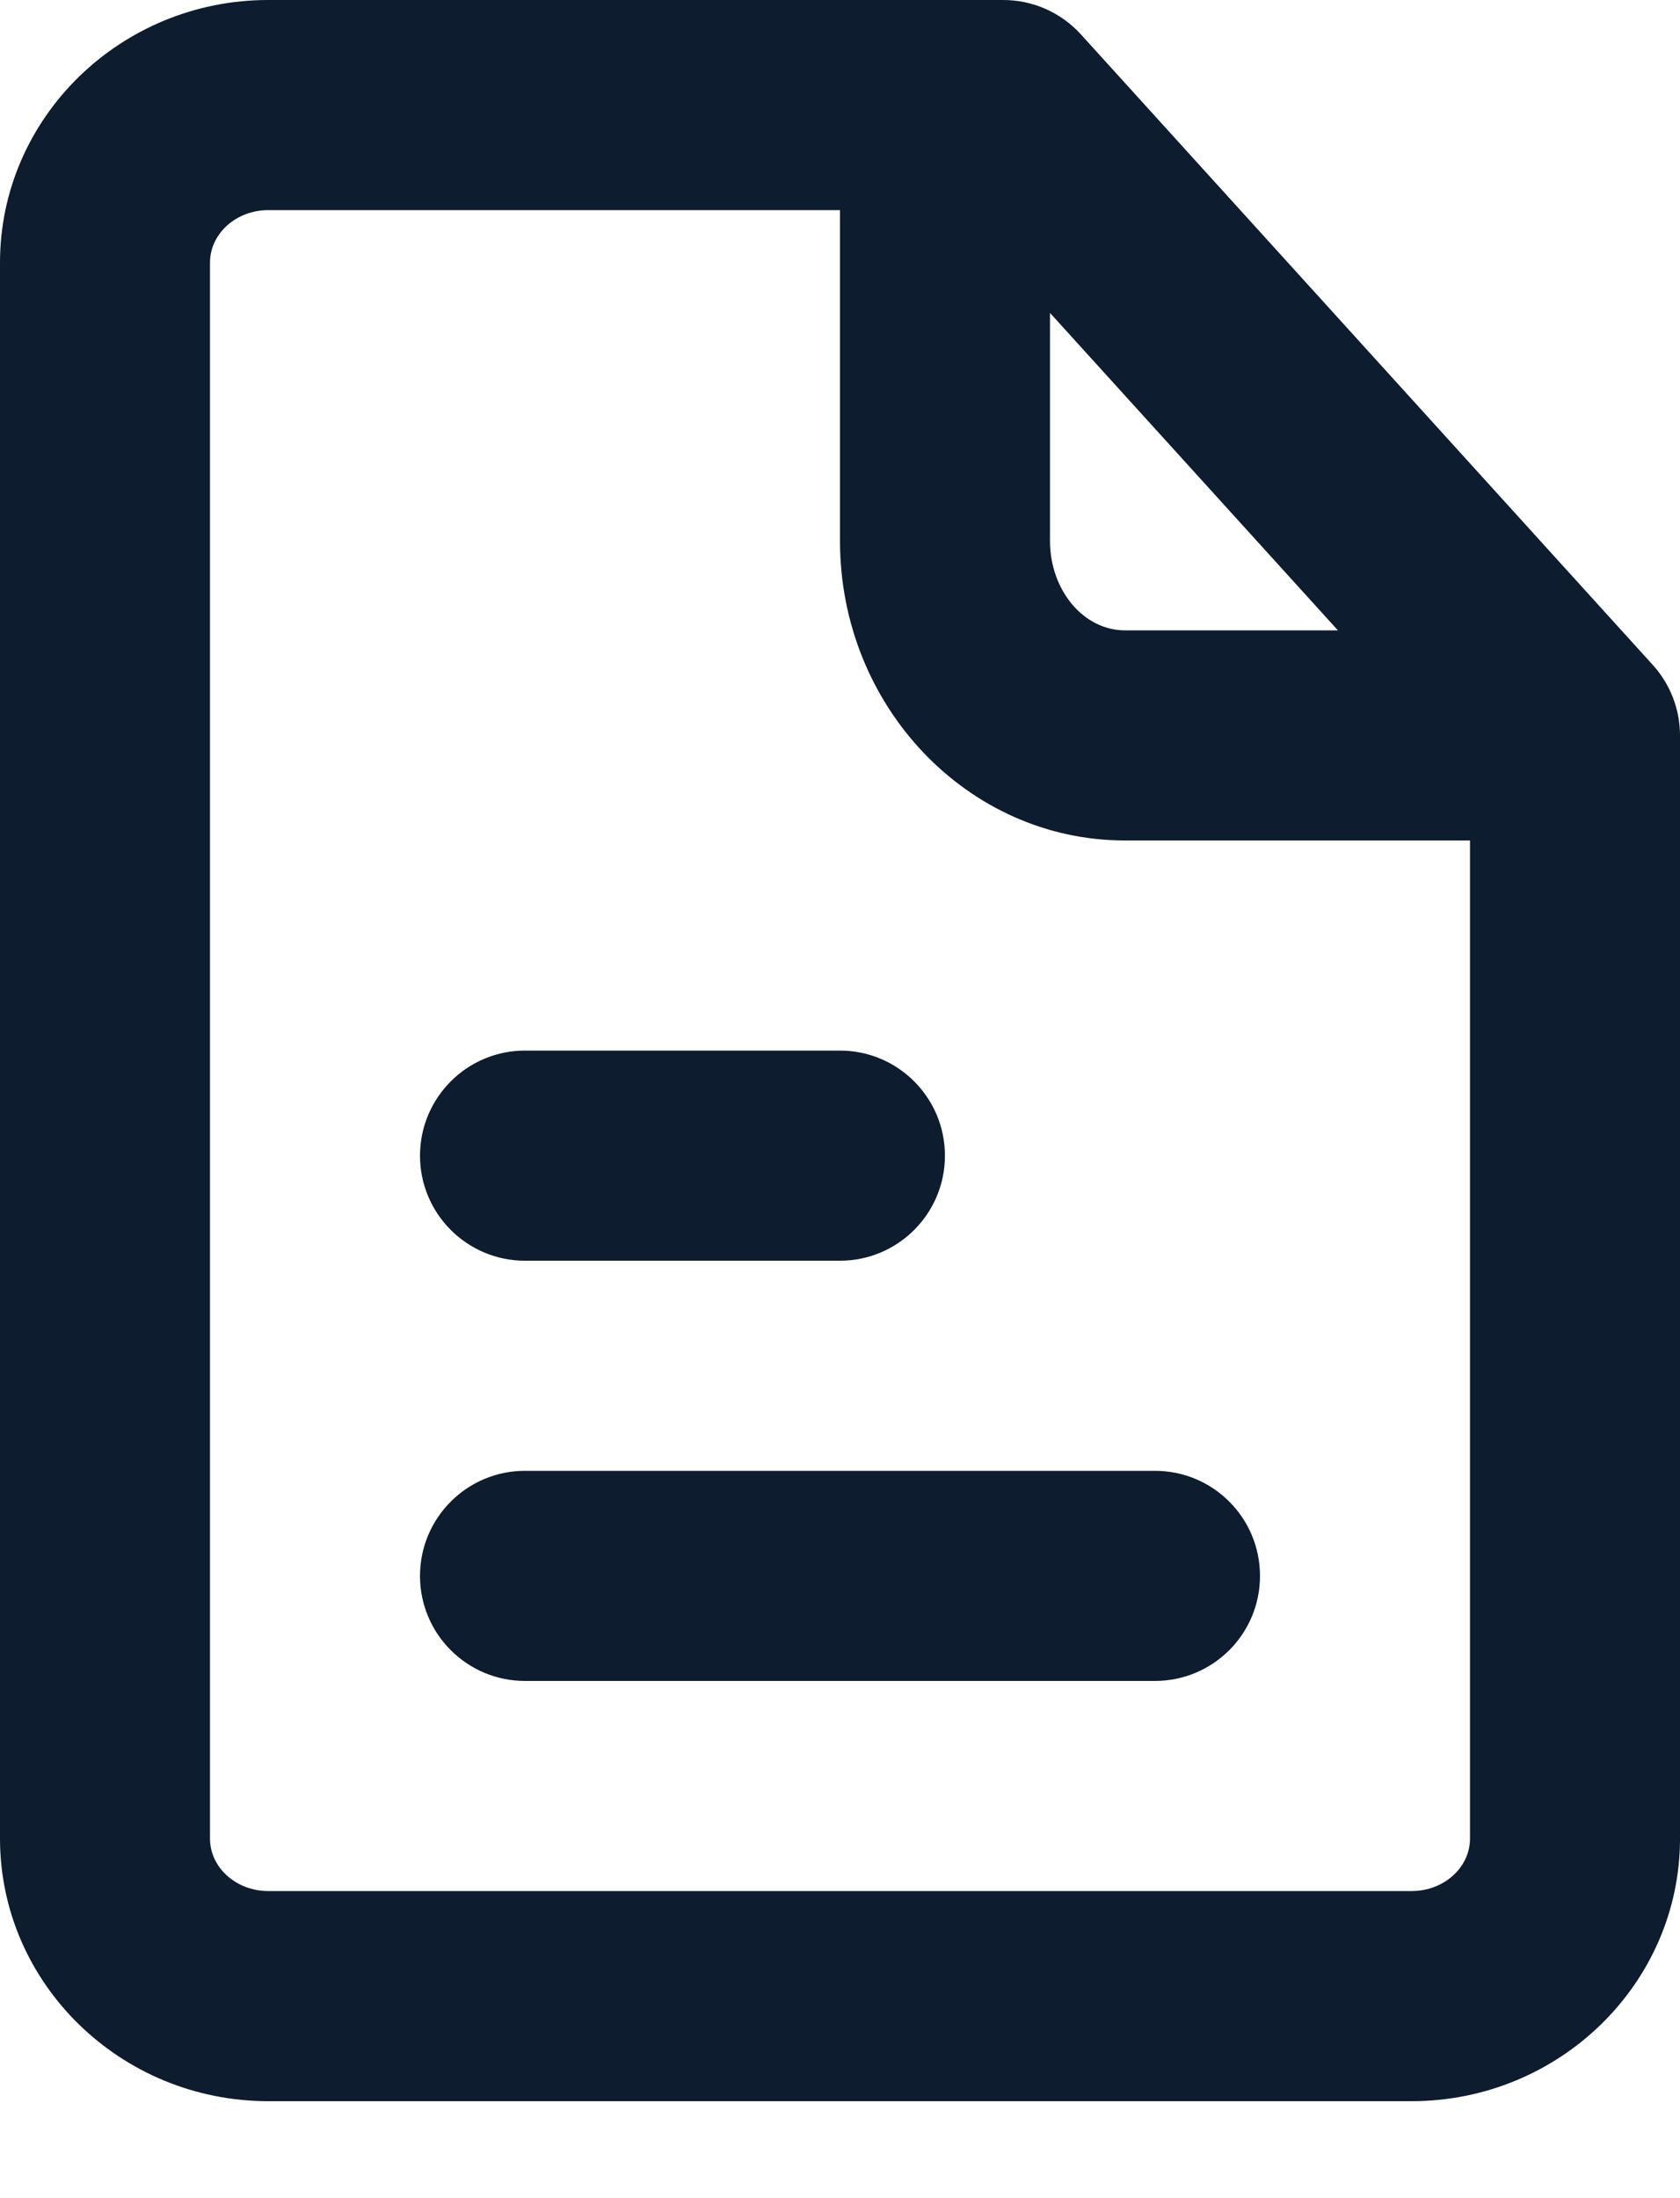 <?xml version="1.0" encoding="UTF-8"?>
<svg width="13px" height="17px" viewBox="0 0 13 17" version="1.1" xmlns="http://www.w3.org/2000/svg" xmlns:xlink="http://www.w3.org/1999/xlink">
    <title>🎨 Icon Сolor</title>
    <defs>
        <path d="M319.937,175.375 C320.387,175.375 320.75,175.739 320.75,176.188 C320.75,176.636 320.387,177 319.937,177 L319.937,177 L315.062,177 C314.614,177 314.25,176.636 314.25,176.188 C314.25,175.739 314.614,175.375 315.062,175.375 L315.062,175.375 Z M317.5,172.125 C317.948,172.125 318.312,172.489 318.312,172.938 C318.312,173.386 317.948,173.75 317.5,173.75 L317.5,173.75 L315.062,173.75 C314.614,173.75 314.25,173.386 314.25,172.938 C314.25,172.489 314.614,172.125 315.062,172.125 L315.062,172.125 Z M321.923,178.625 L313.076,178.625 C312.827,178.625 312.625,178.443 312.625,178.219 L312.625,166.031 C312.625,165.807 312.827,165.625 313.076,165.625 L317.5,165.625 L317.5,168.184 C317.5,169.462 318.489,170.5 319.705,170.5 L322.375,170.5 L322.375,178.219 C322.375,178.443 322.173,178.625 321.923,178.625 L321.923,178.625 Z M319.125,166.42 L321.353,168.875 L319.705,168.875 C319.385,168.875 319.125,168.565 319.125,168.184 L319.125,166.42 Z M323.789,169.142 L319.365,164.267 C319.211,164.097 318.993,164 318.763,164 L313.076,164 C311.931,164 311,164.912 311,166.031 L311,178.219 C311,179.338 311.931,180.25 313.076,180.25 L321.923,180.25 C323.068,180.25 324,179.338 324,178.219 L324,169.688 C324,169.485 323.924,169.291 323.789,169.142 L323.789,169.142 Z" id="path-1"></path>
    </defs>
    <g id="App-Wireframe" stroke="none" stroke-width="1" fill="none" fill-rule="evenodd">
        <g id="Search" transform="translate(-311, -164)">
            <mask id="mask-2" fill="white">
                <use xlink:href="#path-1"></use>
            </mask>
            <use id="🎨-Icon-Сolor" fill="#0D1C2E" fill-rule="nonzero" xlink:href="#path-1"></use>
        </g>
    </g>
</svg>